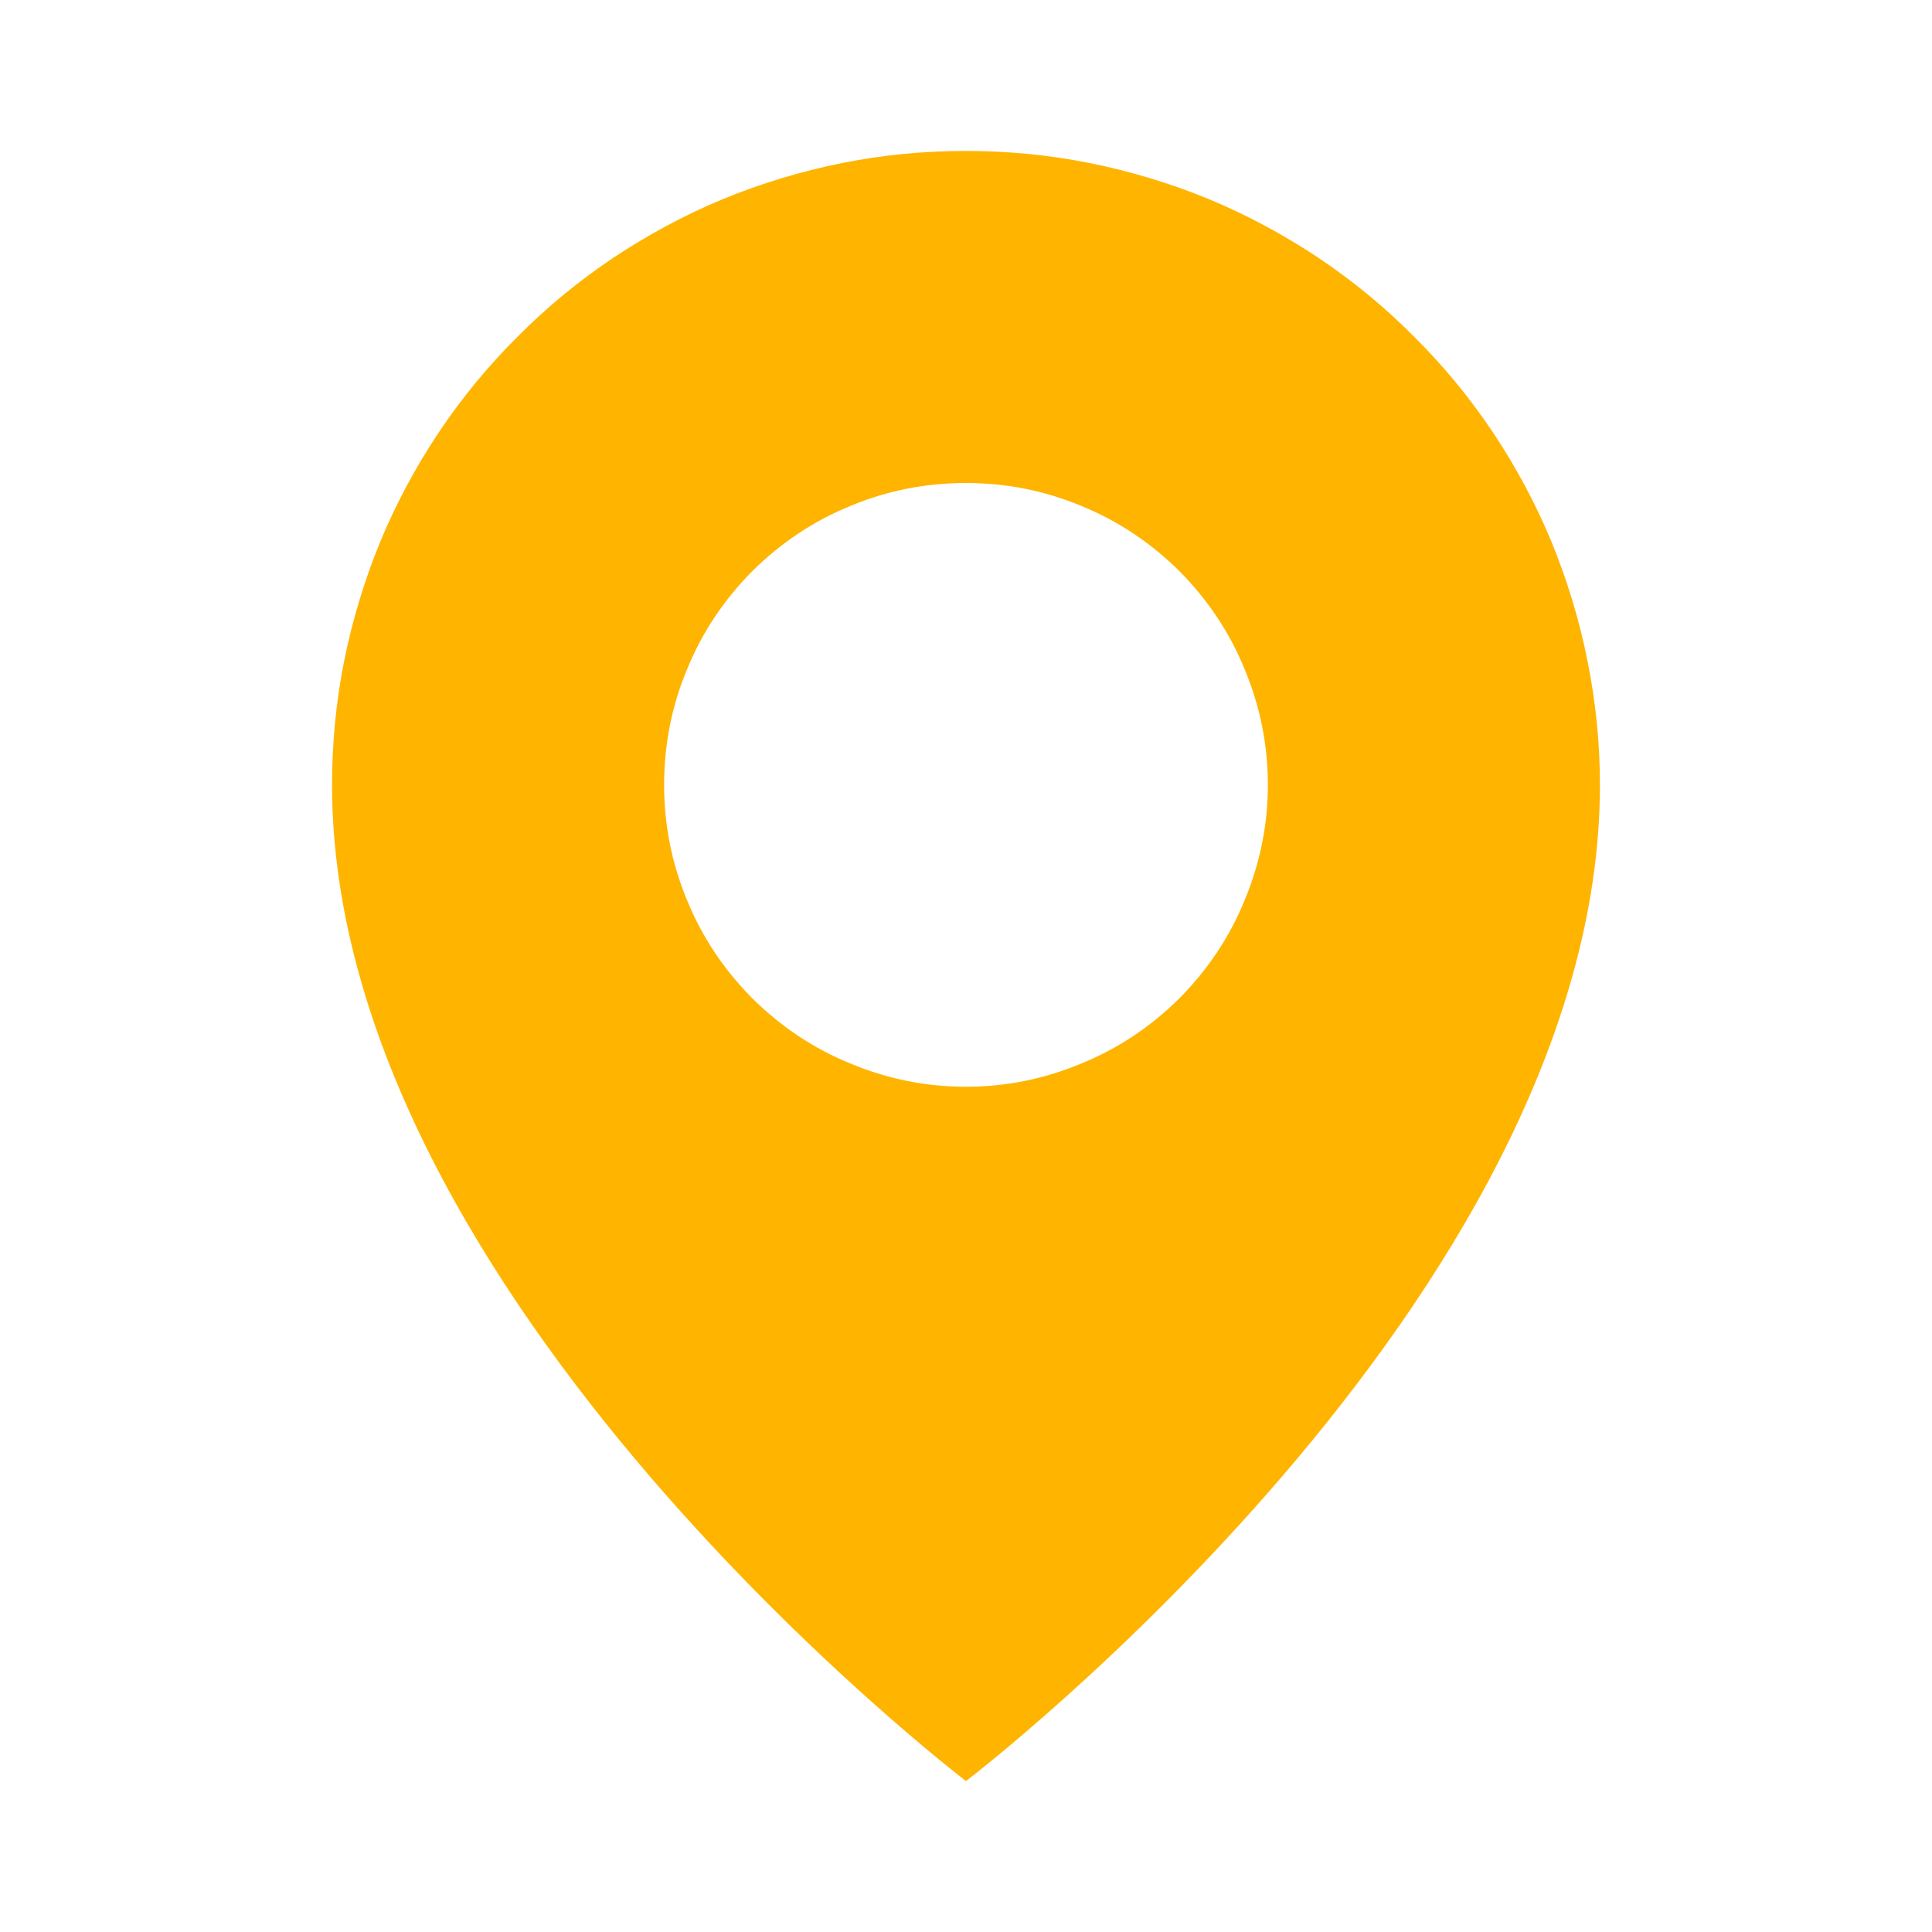 <?xml version="1.0" encoding="UTF-8"?> <svg xmlns="http://www.w3.org/2000/svg" xmlns:xlink="http://www.w3.org/1999/xlink" width="64" height="64" viewBox="0 0 64 64" fill="none"><desc> Created with Pixso. </desc><defs><clipPath id="clip234_70"><rect id="pin_6azy08hrab8f" width="64" height="64" fill="white" fill-opacity="0"></rect></clipPath></defs><g clip-path="url(#clip234_70)"><path id="path" d="M32 5C30.62 5 29.25 5.13 27.9 5.4C26.55 5.67 25.23 6.07 23.96 6.59C22.68 7.12 21.48 7.77 20.33 8.53C19.18 9.3 18.12 10.17 17.15 11.15C16.17 12.12 15.3 13.18 14.53 14.33C13.77 15.47 13.12 16.68 12.59 17.96C12.07 19.23 11.67 20.55 11.4 21.9C11.13 23.25 11 24.62 11 26C11 43 32 59 32 59C32 59 53 43 53 26C53 24.62 52.86 23.25 52.59 21.9C52.32 20.55 51.92 19.23 51.4 17.96C50.87 16.68 50.22 15.47 49.46 14.33C48.69 13.18 47.82 12.12 46.84 11.15C45.87 10.17 44.81 9.3 43.66 8.53C42.51 7.77 41.31 7.12 40.03 6.59C38.76 6.07 37.44 5.67 36.09 5.4C34.74 5.13 33.37 5 32 5ZM32 36C30.67 36 29.39 35.74 28.17 35.23C26.94 34.73 25.86 34 24.92 33.07C23.99 32.13 23.26 31.05 22.76 29.82C22.25 28.6 22 27.32 22 26C22 24.67 22.25 23.39 22.76 22.17C23.26 20.94 23.99 19.86 24.92 18.92C25.86 17.99 26.94 17.26 28.17 16.76C29.39 16.25 30.67 16 32 16C33.32 16 34.6 16.25 35.82 16.76C37.05 17.26 38.13 17.99 39.07 18.92C40 19.86 40.73 20.94 41.23 22.17C41.74 23.39 42 24.67 42 26C42 27.32 41.74 28.6 41.23 29.82C40.73 31.05 40 32.13 39.07 33.07C38.13 34 37.05 34.73 35.82 35.23C34.6 35.74 33.32 36 32 36Z" fill="#FFB400" fill-opacity="1" fill-rule="nonzero"></path></g></svg> 